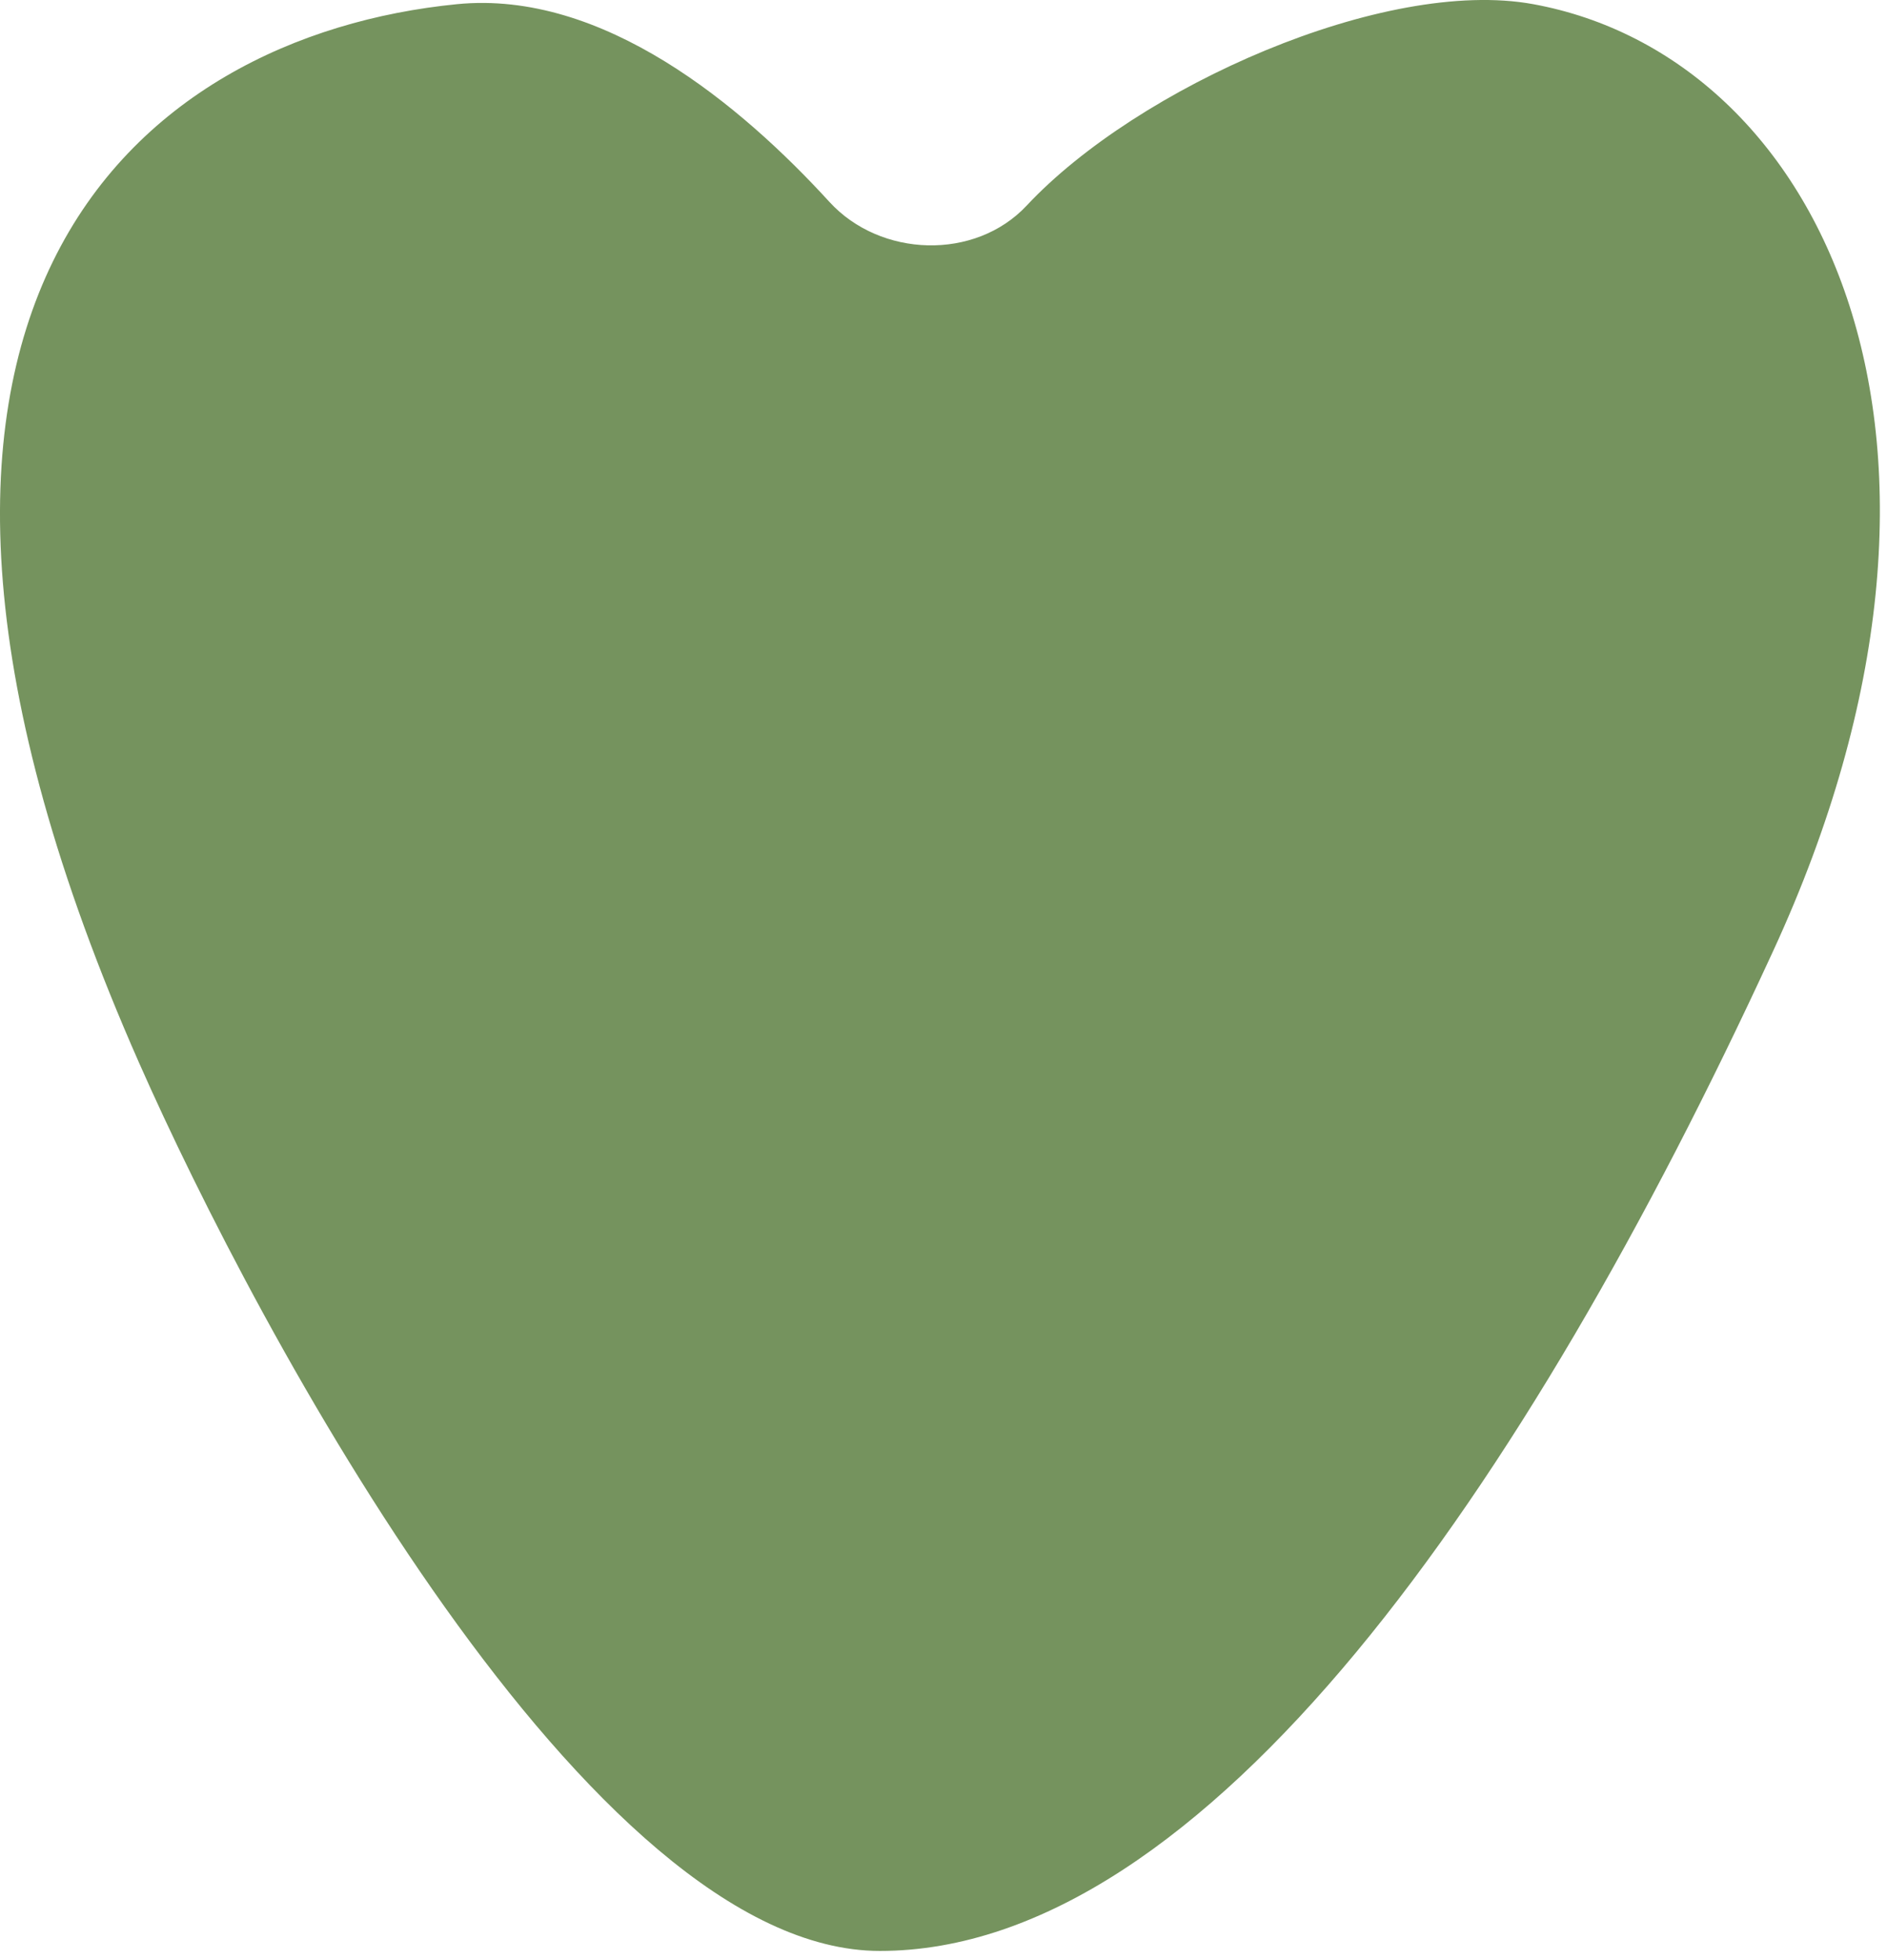 <svg width="52" height="54" viewBox="0 0 52 54" fill="none" xmlns="http://www.w3.org/2000/svg">
<path d="M48.818 26.296C42.055 40.957 33.247 53.747 24.247 53.747C16.247 53.747 7.086 36.649 3.836 29.288C-5.375 8.427 3.785 0.986 12.592 0.115C16.621 -0.284 20.431 2.91 22.855 5.561C24.26 7.098 26.87 7.184 28.293 5.663C31.342 2.402 38.154 -0.633 42.247 0.114C50.199 1.567 55.347 12.141 48.862 26.201L48.818 26.296Z" fill="#75935E"/>
</svg>
